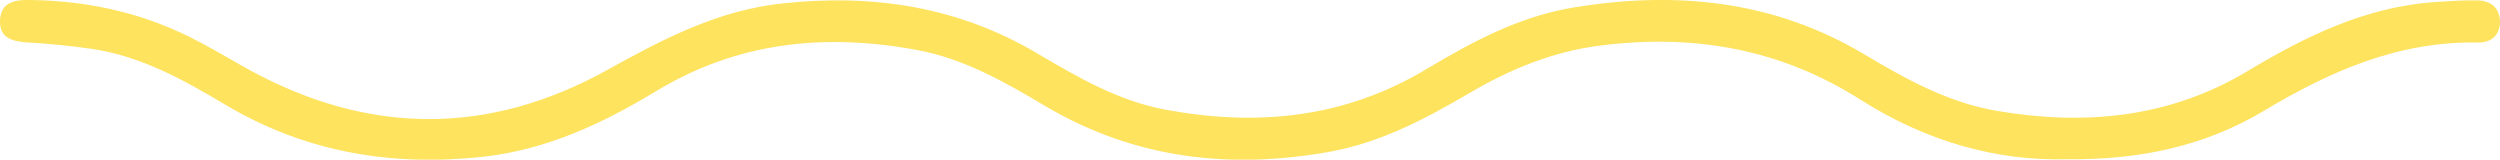<svg xmlns="http://www.w3.org/2000/svg" x="0px" y="0px" viewBox="0 0 593.6 37.9" style="vertical-align: middle; max-width: 100%; width: 100%;" width="100%"><path d="M490.8,37.8c-17,0.5-33.7-4.4-49-14.1c-19-12.1-39.6-15.7-61.7-12.9c-11.3,1.4-21.5,5.6-31.2,11.3  c-10.4,6.1-21,11.7-33,13.9c-23.8,4.3-46.4,1.7-67.5-10.7c-9.6-5.7-19.3-11.3-30.5-13.4c-21.9-4.1-42.8-2-62.2,9.8  c-12.6,7.6-25.8,13.8-40.8,15.5c-21.8,2.4-42.4-1-61.5-12.4c-9.9-5.9-20-11.5-31.6-13.2c-4.9-0.7-9.9-1.2-14.9-1.5  C3.2,9.9-0.2,9.2,0,4.8S3.7-0.1,7.3,0C21.5,0.2,35,3.3,47.6,10.1c4,2.1,7.8,4.4,11.8,6.6c28.3,15.4,56.7,15.5,84.8-0.1  c13.2-7.3,26.3-14.2,41.7-15.8c21.5-2.3,41.8,0.8,60.6,12c9.5,5.6,19,11.1,30,13.2c21.9,4.1,42.7,2.1,62.2-9.6  c10.9-6.5,22.1-12.5,34.8-14.6c24.2-4,47.4-1.8,69,11c9.9,5.9,19.9,11.5,31.5,13.5c21,3.6,41.2,1.7,59.8-9.5  c13.7-8.2,27.8-15.1,44.1-16.3c3.5-0.2,7-0.5,10.5-0.4c3.1,0.1,5.1,1.8,5.2,5c0,3.2-2,5-5.1,5c-18.9-0.4-35.3,6.8-51.1,16.3  C523.6,34.6,508.3,38,490.8,37.8z" fill="rgb(254,227,95)"></path></svg>